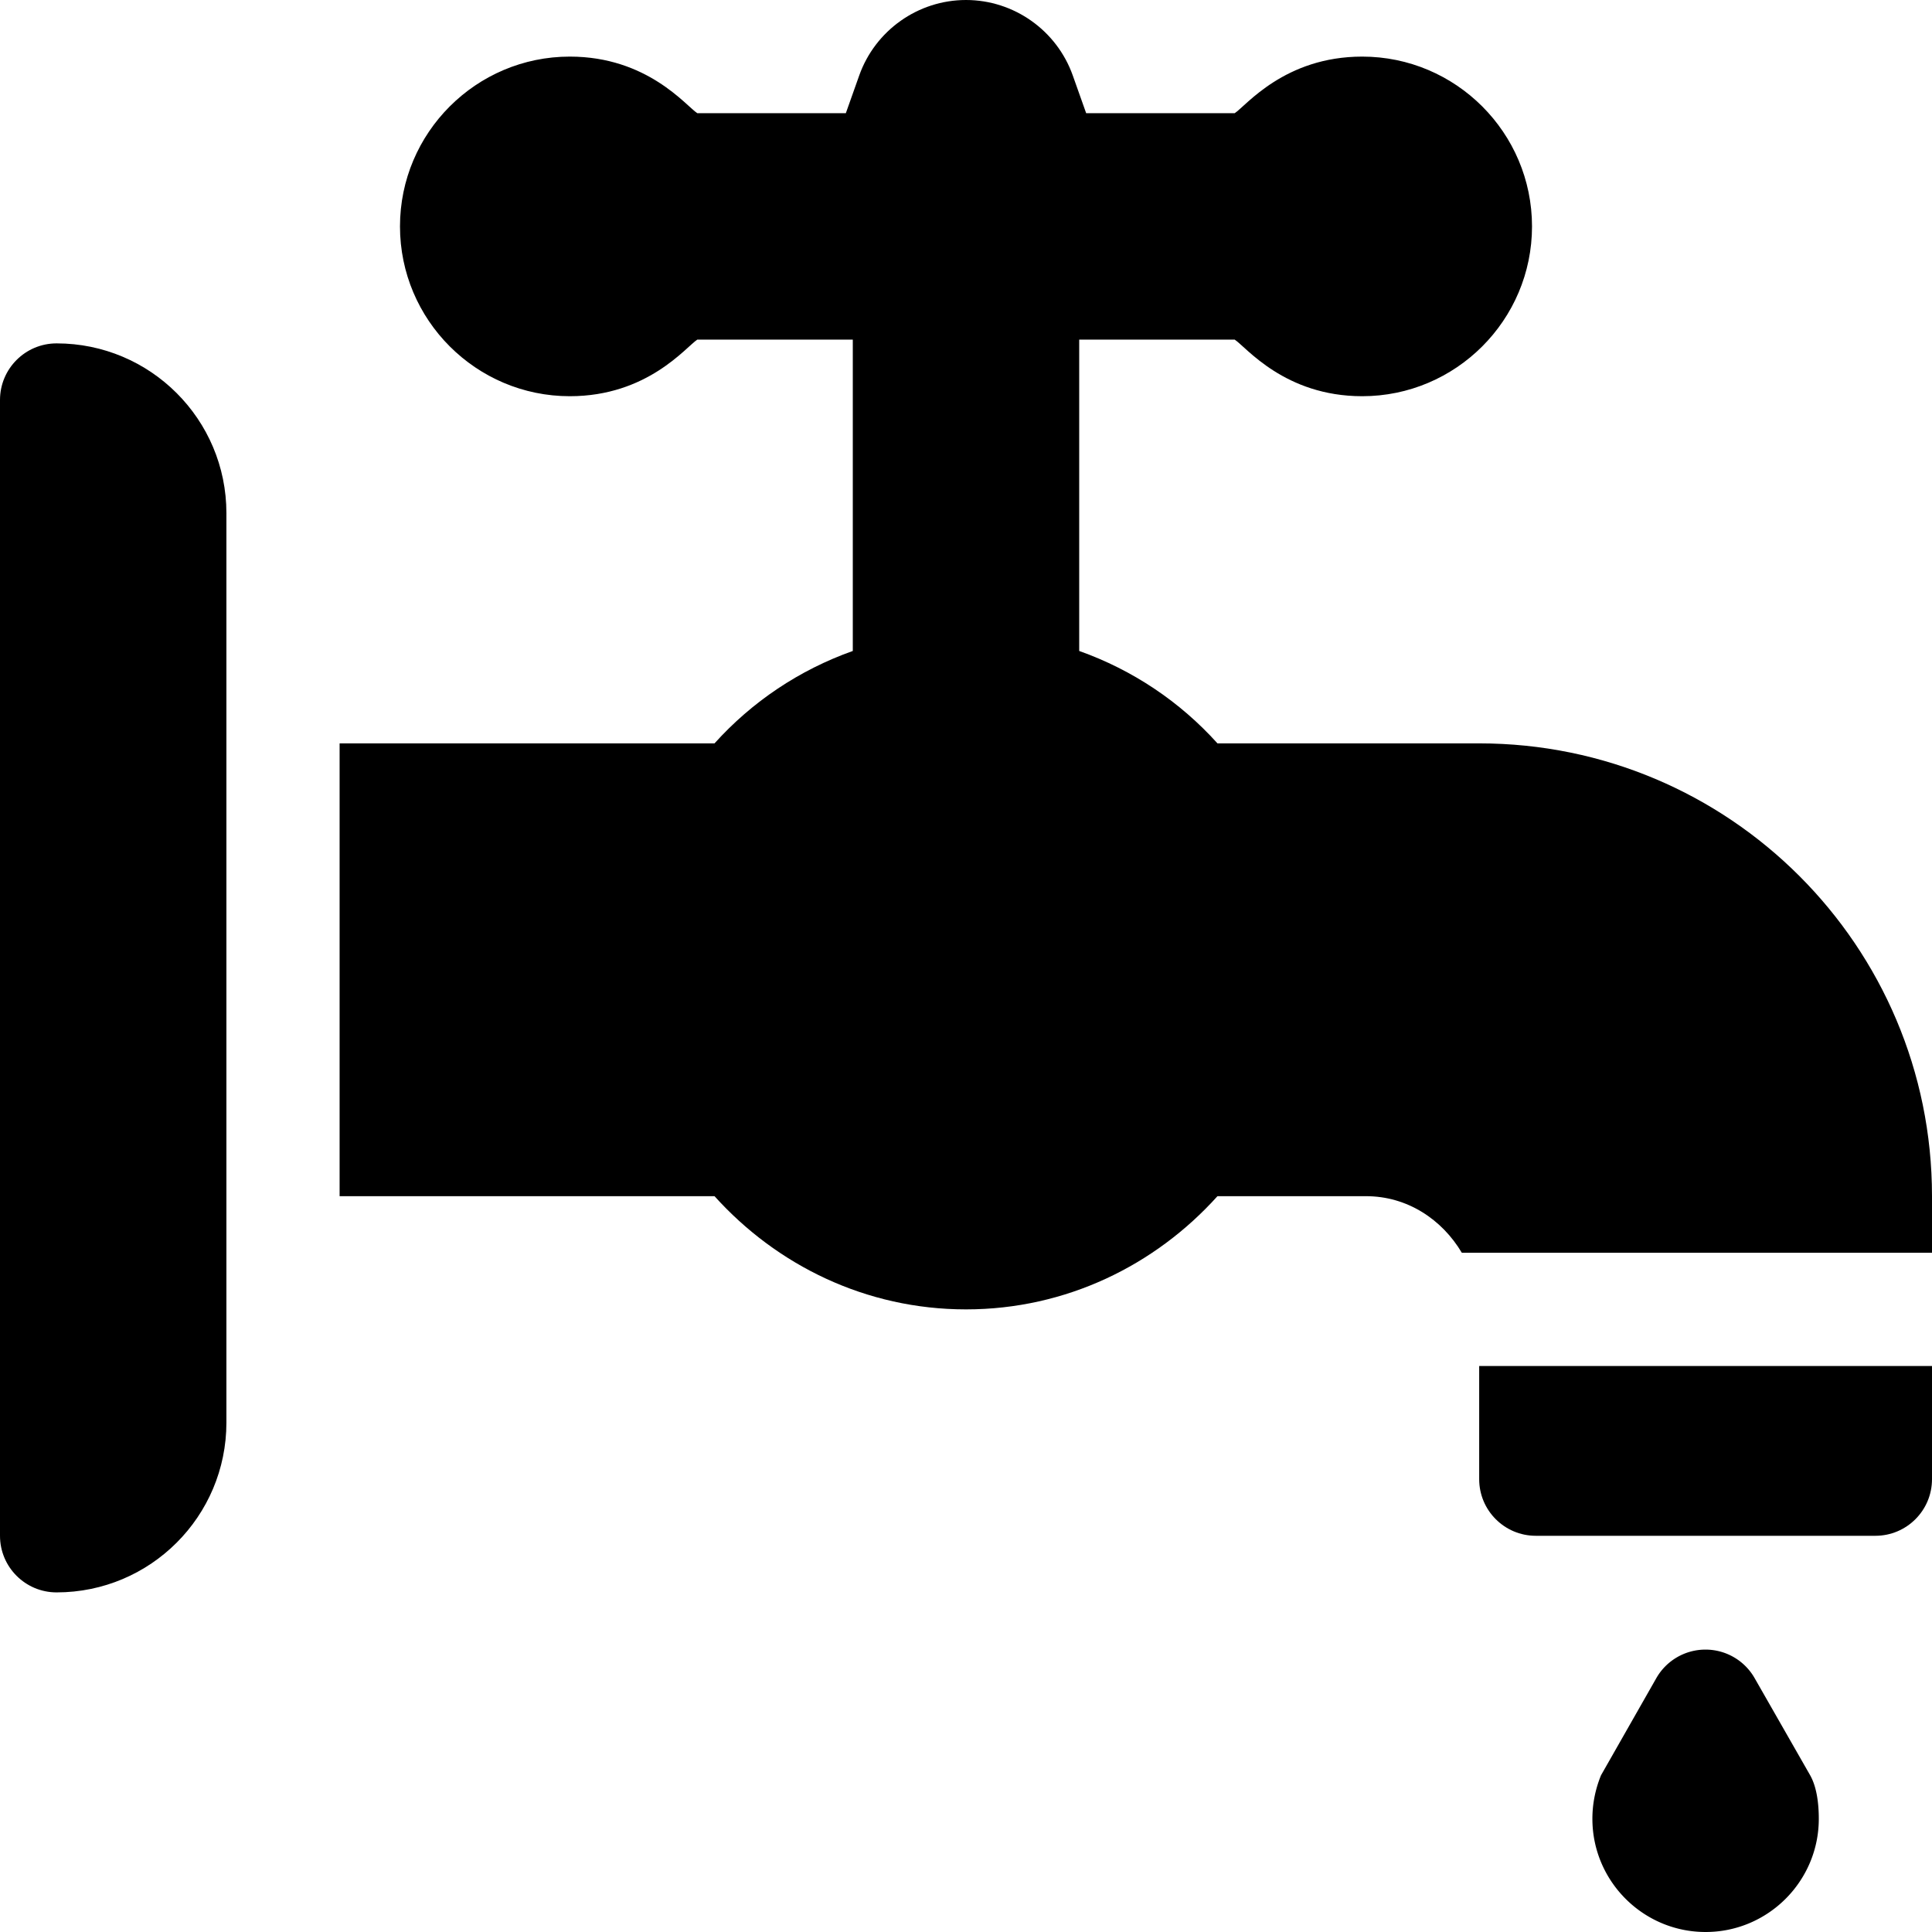 <svg xmlns="http://www.w3.org/2000/svg" xml:space="preserve" id="Capa_1" width="864" height="864" x="0" y="0" version="1.1" viewBox="0 0 864 864"><g><g><g><path d="M25.313 153.563C11.333 153.563 0 164.896 0 178.875v507.938c0 13.979 11.333 25.313 25.313 25.313 41.939 0 75.938-33.998 75.938-75.938V229.5c-.001-41.939-34-75.937-75.938-75.937z"/></g></g><g><g><path d="M661.5 610.875V661.5c0 13.979 11.332 25.313 25.313 25.313h151.875c13.979 0 25.313-11.332 25.313-25.313v-50.625H661.5z"/></g></g><g><g><path d="M661.5 332.438H544.459c-16.725-18.567-37.809-32.783-61.834-41.325V151.875h69.535c5.063 3.303 22.318 25.313 57.027 25.313 41.873 0 75.938-34.063 75.938-75.938 0-41.874-34.063-75.938-75.938-75.938-34.75 0-51.953 22.003-57.027 25.313h-66.42l-5.982-16.858C472.59 13.571 453.406 0 432 0c-21.407 0-40.59 13.571-47.758 33.767l-5.982 16.858h-66.42c-5.063-3.302-22.319-25.313-57.027-25.313-41.874 0-75.938 34.064-75.938 75.938s34.064 75.938 75.938 75.938c34.749 0 51.953-22.003 57.027-25.313h69.535v139.237c-24.026 8.54-45.11 22.758-61.835 41.325H151.875v202.5H319.54c27.8 30.858 67.657 50.625 112.46 50.625s84.661-19.767 112.459-50.625h66.416c18.535 0 34.047 10.451 42.865 25.313H864v-25.313c0-111.838-90.662-202.499-202.5-202.499z"/></g></g><g><g><path d="m809.445 793.797-24.771-43.334a25.279 25.279 0 0 0-21.951-12.756h-.023a25.315 25.315 0 0 0-21.951 12.706l-24.77 43.505c-2.545 6.232-3.854 12.783-3.854 19.457 0 27.908 22.717 50.625 50.625 50.625s50.625-22.717 50.625-50.625c0-6.344-.781-14.067-3.93-19.578z"/></g></g></g></svg>